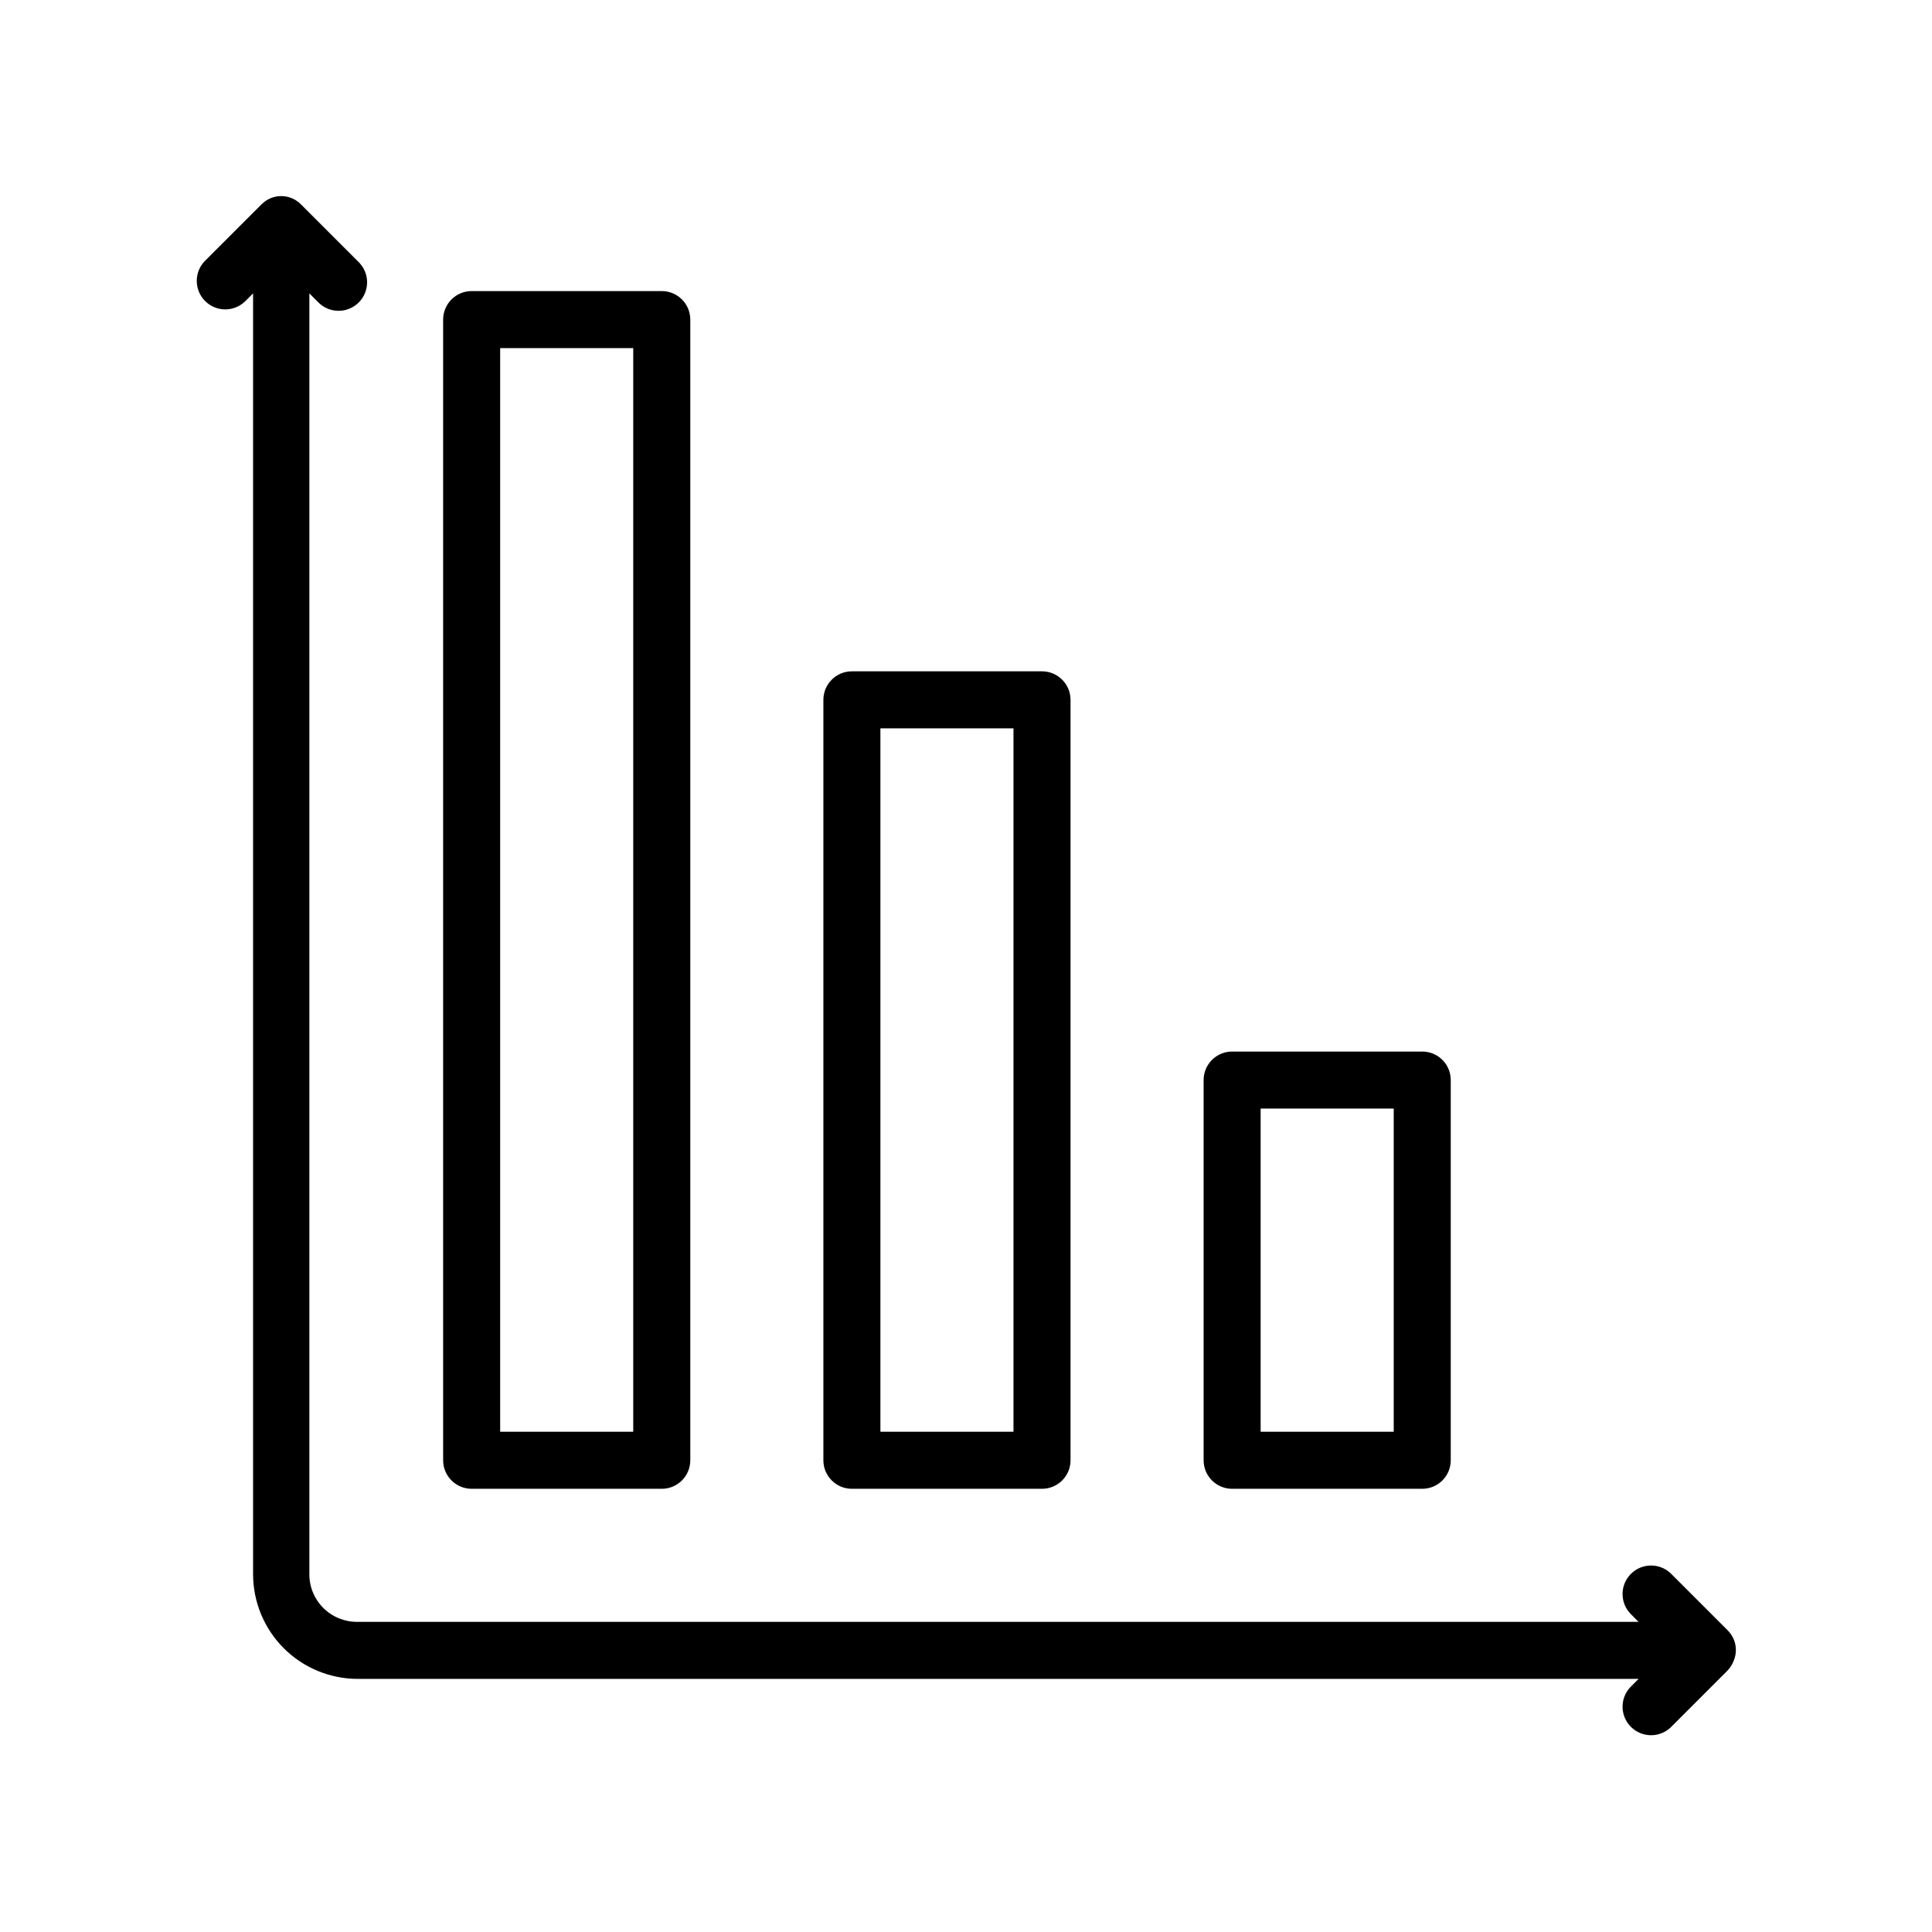 <?xml version="1.0" encoding="UTF-8"?>
<!-- Uploaded to: SVG Repo, www.svgrepo.com, Generator: SVG Repo Mixer Tools -->
<svg fill="#000000" width="800px" height="800px" version="1.1" viewBox="144 144 512 512" xmlns="http://www.w3.org/2000/svg">
 <path d="m601.82 586.71-15.113 15.113c-2.977 2.773-7.617 2.691-10.496-0.184-2.879-2.879-2.961-7.519-0.184-10.496l2.215-2.215-339.46-0.004c-7.348-0.012-14.387-2.938-19.582-8.129-5.191-5.195-8.117-12.234-8.129-19.578v-339.47l-2.219 2.219c-2.977 2.773-7.617 2.691-10.492-0.188-2.879-2.875-2.961-7.516-0.188-10.496l15.113-15.113c0.707-0.711 1.547-1.277 2.469-1.66 1.777-0.723 3.766-0.723 5.543 0 0.926 0.383 1.766 0.949 2.469 1.66l15.113 15.113c1.5 1.398 2.371 3.348 2.406 5.398 0.035 2.051-0.762 4.027-2.215 5.477-1.449 1.449-3.426 2.246-5.477 2.211s-3.996-0.902-5.394-2.402l-2.215-2.215v339.46c-0.004 3.375 1.352 6.609 3.758 8.977 2.406 2.367 5.66 3.672 9.039 3.617h339.46l-2.215-2.215c-2.777-2.981-2.695-7.621 0.184-10.496 2.879-2.879 7.519-2.961 10.496-0.188l15.113 15.113v0.004c0.711 0.703 1.277 1.543 1.664 2.469 0.723 1.773 0.723 3.762 0 5.539-0.363 0.996-0.93 1.906-1.664 2.672zm-138.85-55.723v-100.76c0-4.172 3.383-7.555 7.555-7.555h50.383c4.172 0 7.555 3.383 7.555 7.555v100.76c0 4.176-3.383 7.559-7.555 7.559h-50.383c-4.172 0-7.555-3.383-7.555-7.559zm15.113-7.559h35.266v-85.648h-35.266zm-115.88 7.559v-201.52c0-4.172 3.387-7.559 7.559-7.559h50.383c4.172 0 7.555 3.387 7.555 7.559v201.52c0 4.176-3.383 7.559-7.555 7.559h-50.383c-4.172 0-7.559-3.383-7.559-7.559zm15.113-7.559h35.266v-186.41h-35.266zm-115.88 7.559v-302.29c0-4.172 3.387-7.559 7.559-7.559h50.383c4.172 0 7.555 3.387 7.555 7.559v302.29c0 4.176-3.383 7.559-7.555 7.559h-50.383c-4.172 0-7.559-3.383-7.559-7.559zm15.113-7.559h35.266v-287.17h-35.266z"/>
</svg>